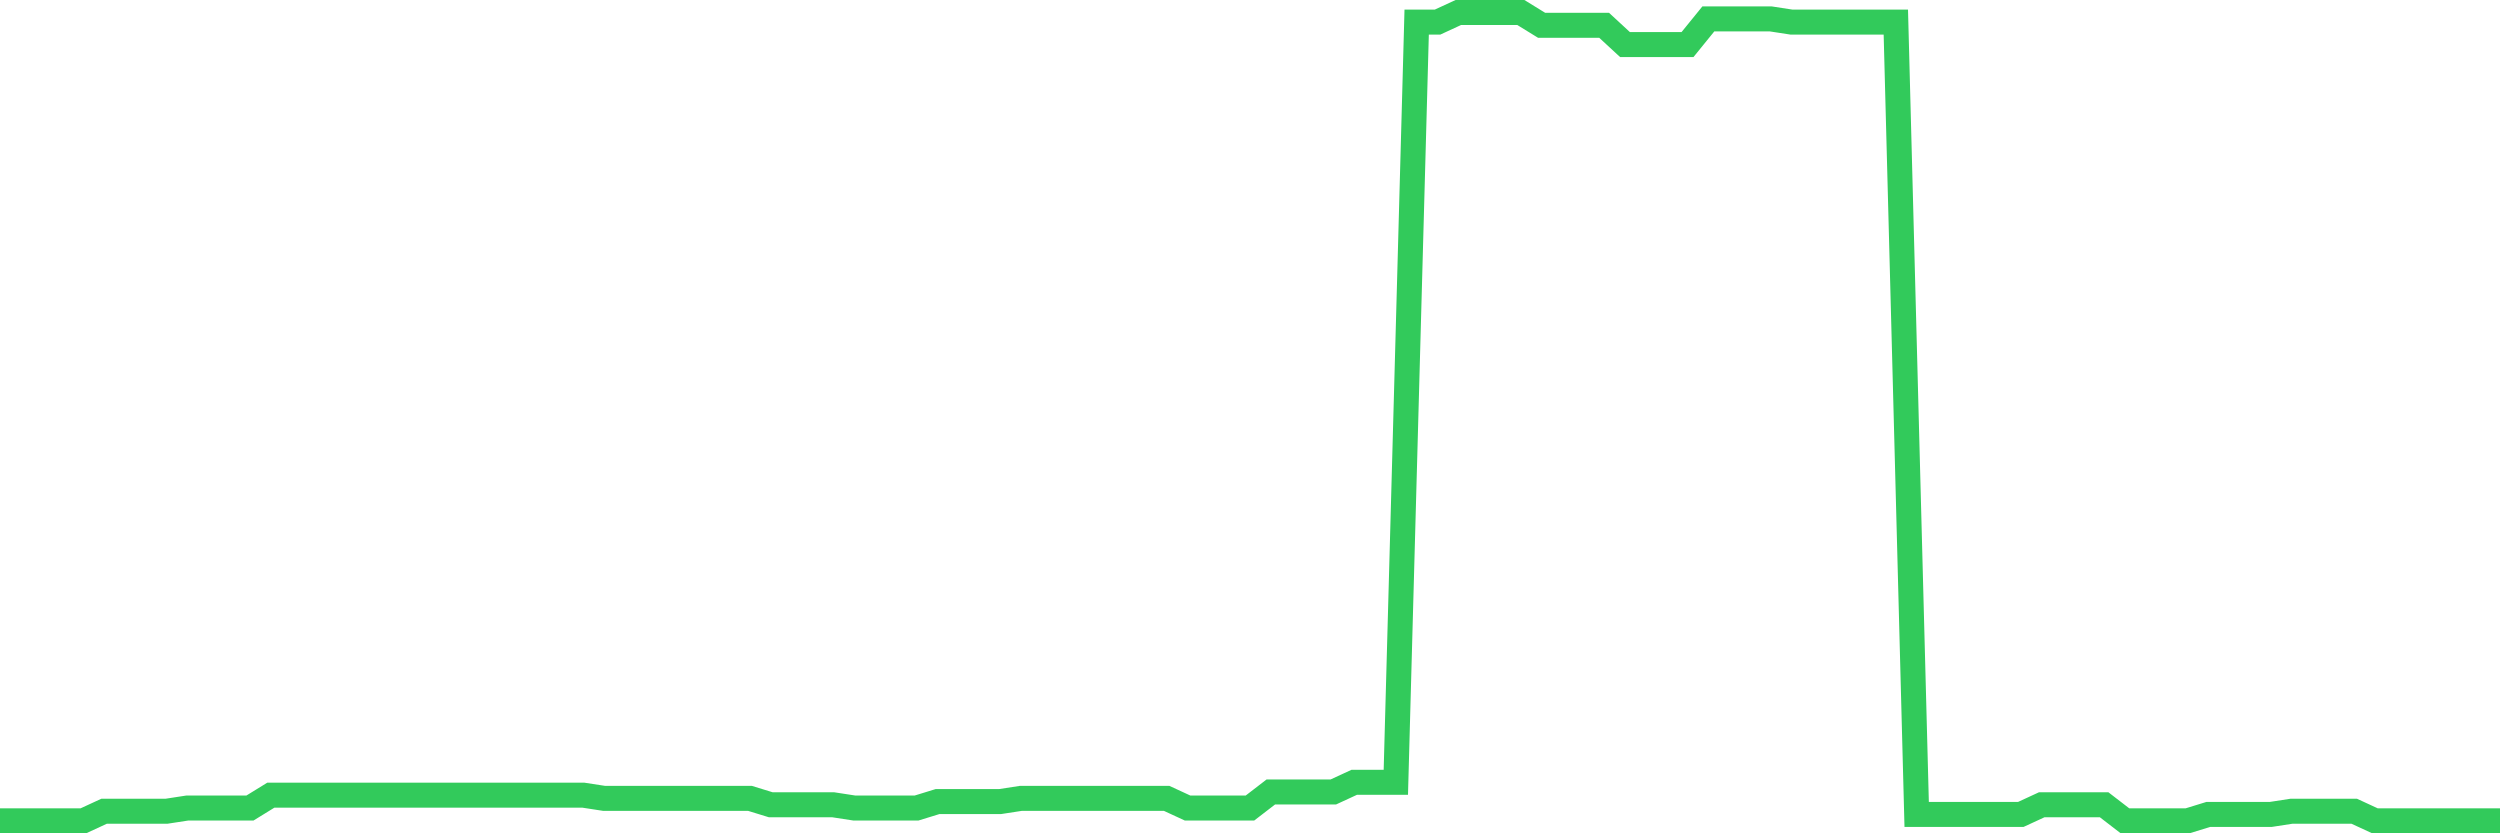 <svg
  xmlns="http://www.w3.org/2000/svg"
  xmlns:xlink="http://www.w3.org/1999/xlink"
  width="120"
  height="40"
  viewBox="0 0 120 40"
  preserveAspectRatio="none"
>
  <polyline
    points="0,39.4 1,39.4 2,39.4 3,39.4 4,39.4 5,38.938 6,38.938 7,38.938 8,38.938 9,38.784 10,38.784 11,38.784 12,38.784 13,38.168 14,38.168 15,38.168 16,38.168 17,38.168 18,38.168 19,38.168 20,38.168 21,38.168 22,38.168 23,38.168 24,38.168 25,38.168 26,38.168 27,38.168 28,38.168 29,38.322 30,38.322 31,38.322 32,38.322 33,38.322 34,38.322 35,38.322 36,38.322 37,38.63 38,38.63 39,38.63 40,38.63 41,38.784 42,38.784 43,38.784 44,38.784 45,38.476 46,38.476 47,38.476 48,38.476 49,38.322 50,38.322 51,38.322 52,38.322 53,38.322 54,38.322 55,38.322 56,38.322 57,38.784 58,38.784 59,38.784 60,38.784 61,38.014 62,38.014 63,38.014 64,38.014 65,37.552 66,37.552 67,37.552 68,1.062 69,1.062 70,0.6 71,0.6 72,0.6 73,0.6 74,1.216 75,1.216 76,1.216 77,1.216 78,2.14 79,2.14 80,2.14 81,2.14 82,0.908 83,0.908 84,0.908 85,0.908 86,1.062 87,1.062 88,1.062 89,1.062 90,1.062 91,1.062 92,39.092 93,39.092 94,39.092 95,39.092 96,39.092 97,39.092 98,38.63 99,38.63 100,38.63 101,38.63 102,39.4 103,39.4 104,39.4 105,39.4 106,39.092 107,39.092 108,39.092 109,39.092 110,38.938 111,38.938 112,38.938 113,38.938 114,39.4 115,39.4 116,39.4 117,39.4 118,39.4 119,39.4 120,39.4"
    fill="none"
    stroke="#32ca5b"
    stroke-width="1.2"
  >
  </polyline>
</svg>